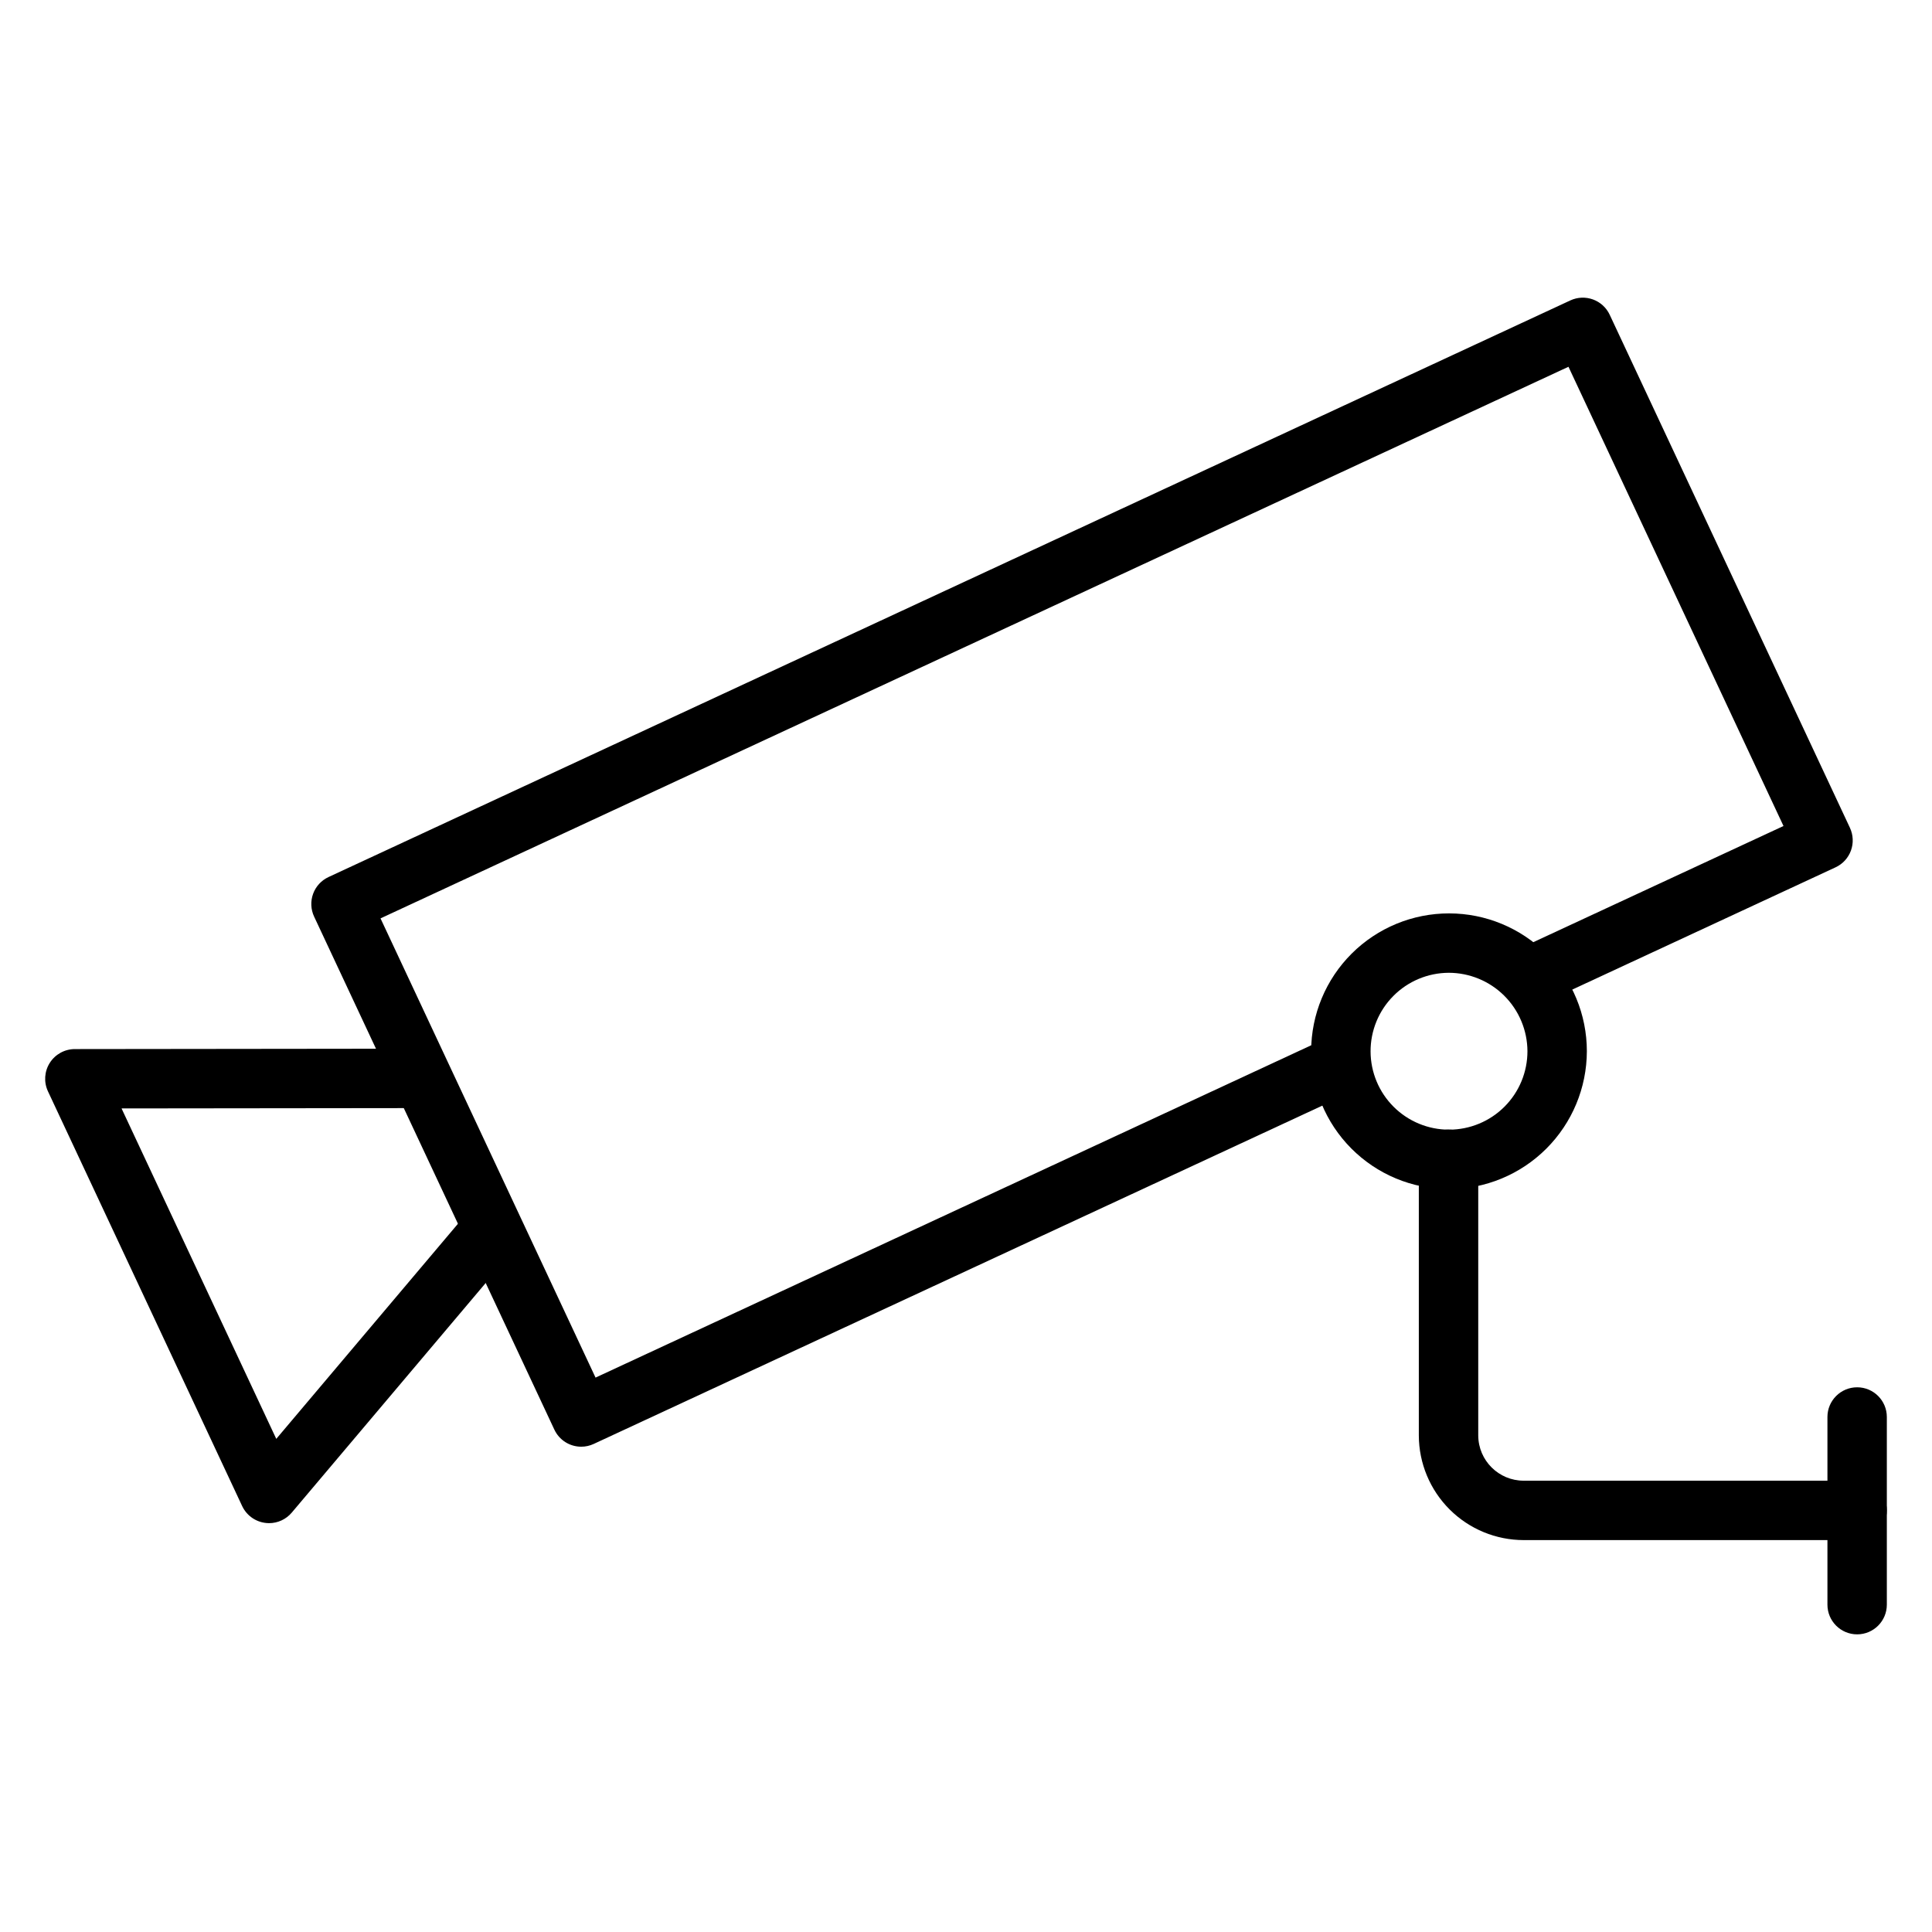 <?xml version="1.0" encoding="UTF-8"?>
<!-- Uploaded to: SVG Repo, www.svgrepo.com, Generator: SVG Repo Mixer Tools -->
<svg fill="#000000" width="800px" height="800px" version="1.1" viewBox="144 144 512 512" xmlns="http://www.w3.org/2000/svg">
 <g>
  <path d="m636.16 552.14h-88.344c-7.359 0.004-14.426-2.914-19.641-8.113-5.211-5.195-8.152-12.25-8.172-19.613v-73.195c0-4.348 3.523-7.871 7.871-7.871s7.875 3.523 7.875 7.871v73.195c0.031 6.637 5.43 12 12.066 11.984h88.344c4.348 0 7.871 3.523 7.871 7.871 0 4.348-3.523 7.871-7.871 7.871z"/>
  <path d="m527.88 459.12c-9.68-0.035-18.953-3.906-25.781-10.773-6.824-6.863-10.648-16.156-10.629-25.84 0.023-9.684 3.887-18.961 10.742-25.793 6.859-6.836 16.148-10.668 25.832-10.656 9.68 0.008 18.961 3.863 25.805 10.711 6.84 6.852 10.684 16.137 10.684 25.82-0.023 9.699-3.898 18.996-10.77 25.844-6.871 6.848-16.18 10.691-25.883 10.688zm0-57.316v-0.004c-5.504 0.031-10.773 2.246-14.648 6.16-3.875 3.91-6.039 9.203-6.016 14.707 0.02 5.508 2.227 10.781 6.129 14.66 3.906 3.883 9.191 6.059 14.699 6.047 5.504-0.012 10.781-2.203 14.672-6.102 3.891-3.898 6.074-9.18 6.074-14.684-0.023-5.527-2.238-10.82-6.156-14.719-3.918-3.898-9.227-6.078-14.754-6.07z"/>
  <path d="m298.04 527.39c-3.059 0.008-5.84-1.762-7.133-4.531l-63.664-135.95c-0.887-1.895-0.984-4.066-0.27-6.031 0.715-1.969 2.184-3.566 4.082-4.449l329.09-152.81c3.934-1.828 8.605-0.133 10.445 3.797l63.664 135.96h-0.004c0.887 1.895 0.984 4.066 0.27 6.031-0.715 1.965-2.184 3.566-4.082 4.445l-78.242 36.332-6.629-14.281 71.078-33.004-56.984-121.7-314.82 146.18 56.984 121.7 194.18-90.172 6.629 14.285-201.3 93.469c-1.035 0.48-2.164 0.734-3.309 0.73z"/>
  <path d="m215.3 547.65c-3.055-0.004-5.832-1.77-7.129-4.535l-51.457-109.89c-1.145-2.434-0.961-5.285 0.48-7.555 1.445-2.273 3.945-3.648 6.637-3.652l92.168-0.105 0.02 15.742-79.809 0.09 41.004 87.57 51.398-60.855 12.027 10.164-59.328 70.242c-1.496 1.77-3.695 2.789-6.012 2.789z"/>
  <path d="m636.16 577.12c-4.348 0-7.871-3.523-7.871-7.871v-49.73c0-4.348 3.523-7.871 7.871-7.871s7.871 3.523 7.871 7.871v49.73c0 4.348-3.523 7.871-7.871 7.871z"/>
 </g>
</svg>